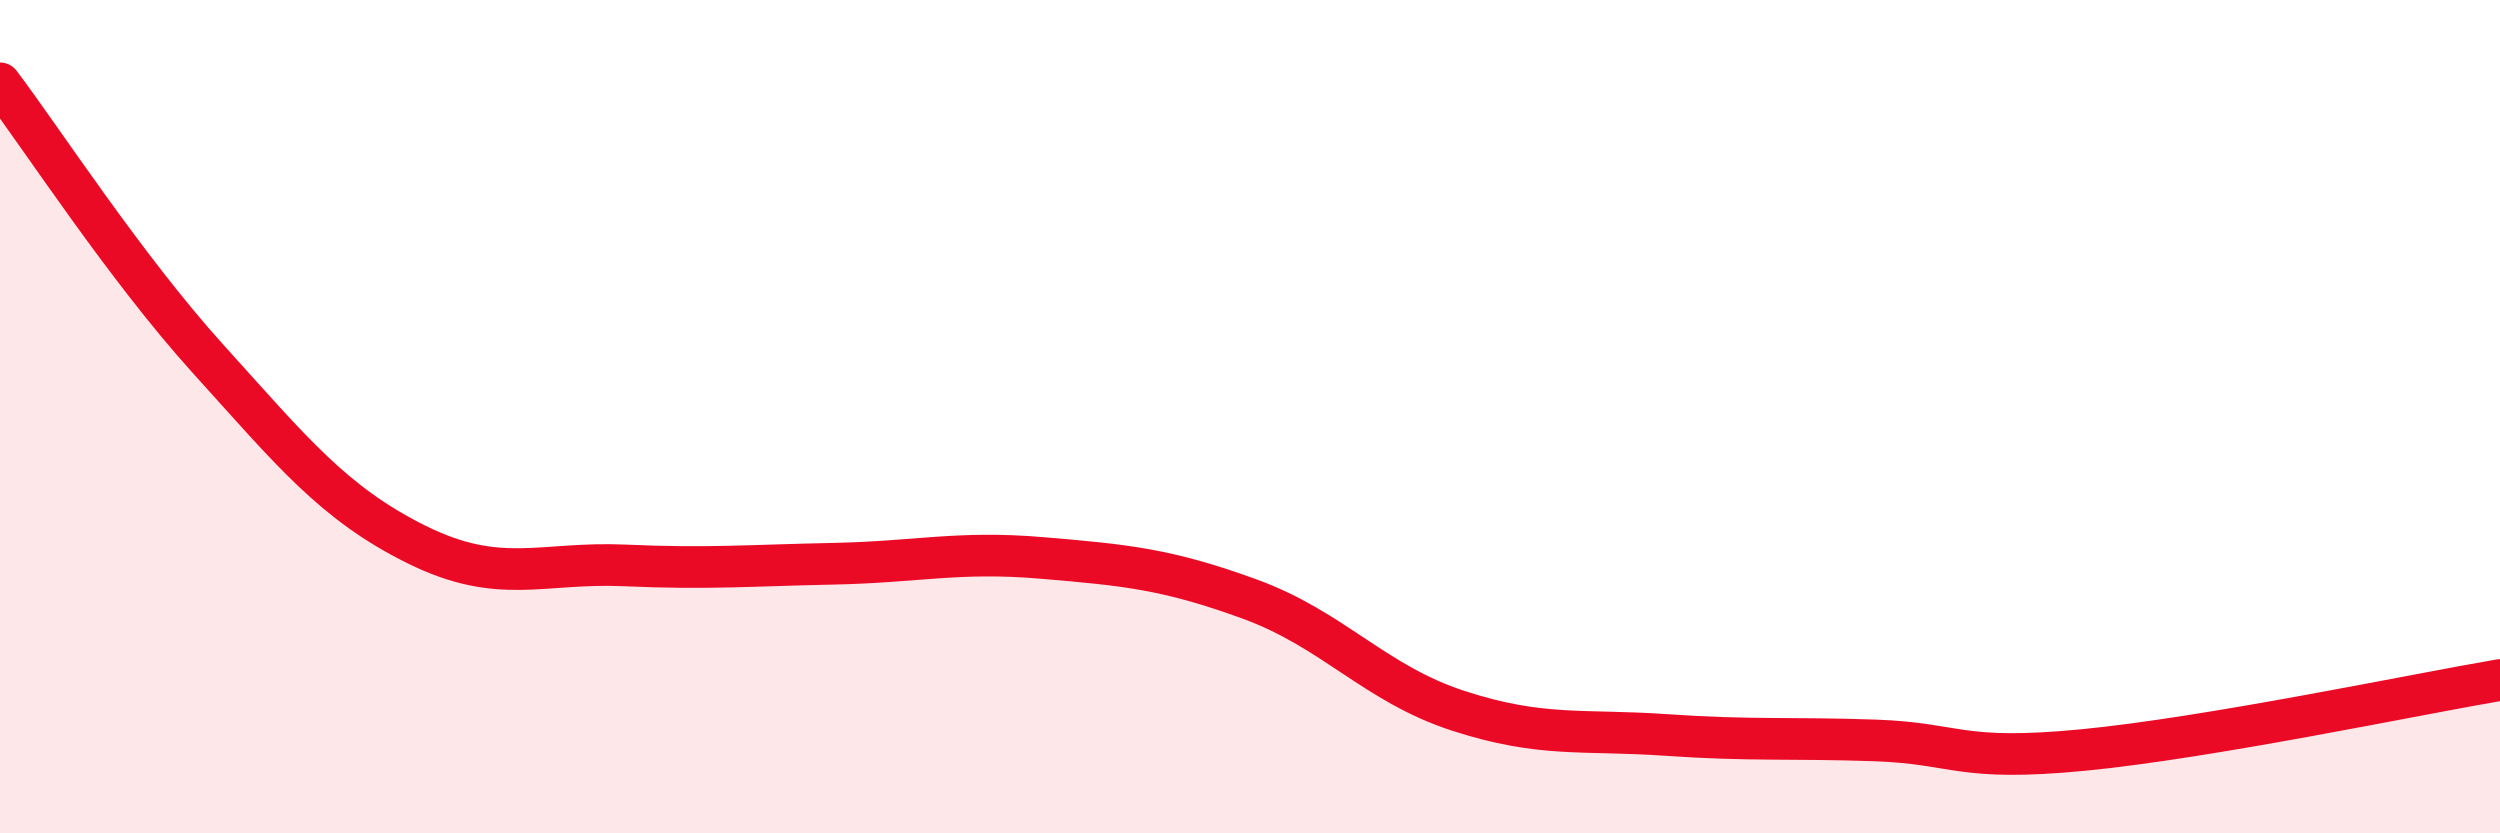 
    <svg width="60" height="20" viewBox="0 0 60 20" xmlns="http://www.w3.org/2000/svg">
      <path
        d="M 0,2 C 1,3.32 3,6.41 5,8.62 C 7,10.83 8,12.08 10,13.07 C 12,14.06 13,13.48 15,13.57 C 17,13.66 18,13.57 20,13.53 C 22,13.49 23,13.22 25,13.39 C 27,13.56 28,13.65 30,14.38 C 32,15.11 33,16.41 35,17.06 C 37,17.71 38,17.5 40,17.64 C 42,17.78 43,17.7 45,17.77 C 47,17.84 47,18.29 50,18 C 53,17.71 58,16.66 60,16.32L60 20L0 20Z"
        fill="#EB0A25"
        opacity="0.1"
        stroke-linecap="round"
        stroke-linejoin="round"
      />
      <path
        d="M 0,2 C 1,3.32 3,6.41 5,8.62 C 7,10.83 8,12.08 10,13.07 C 12,14.06 13,13.48 15,13.57 C 17,13.66 18,13.57 20,13.53 C 22,13.49 23,13.22 25,13.39 C 27,13.56 28,13.65 30,14.38 C 32,15.11 33,16.41 35,17.06 C 37,17.71 38,17.5 40,17.64 C 42,17.78 43,17.7 45,17.77 C 47,17.84 47,18.29 50,18 C 53,17.71 58,16.66 60,16.32"
        stroke="#EB0A25"
        stroke-width="1"
        fill="none"
        stroke-linecap="round"
        stroke-linejoin="round"
      />
    </svg>
  